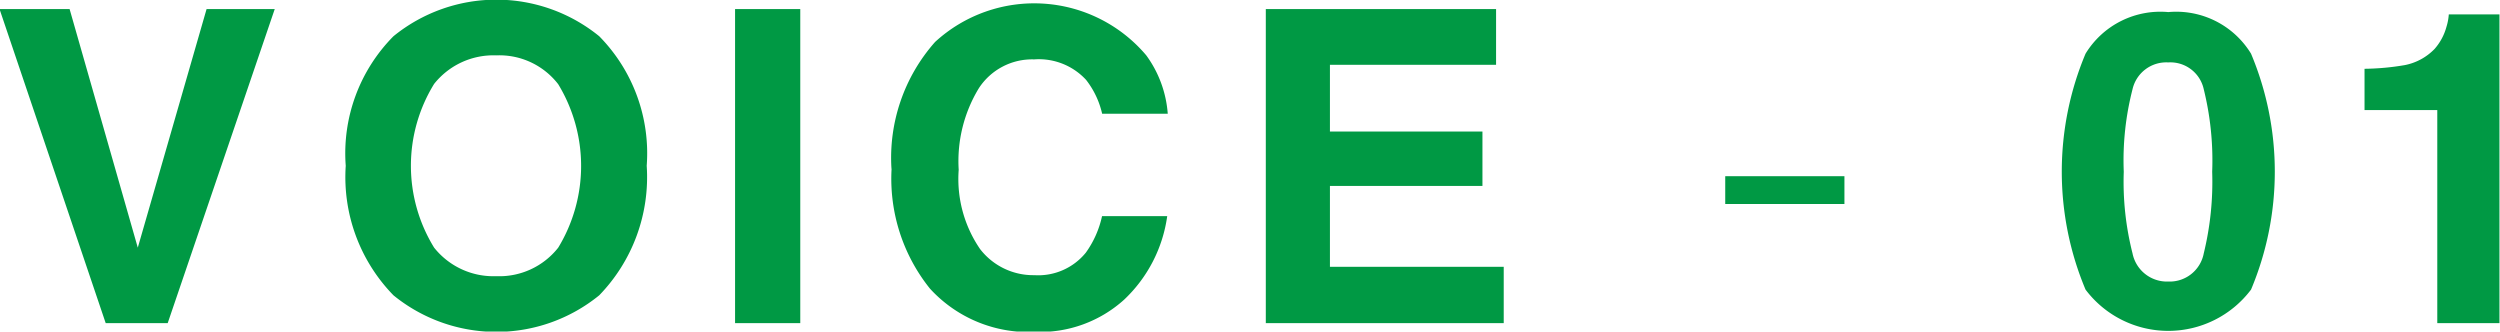<svg height="9.88" viewBox="0 0 74.5 9.88" width="74.5" xmlns="http://www.w3.org/2000/svg"><path d="m123.794 5969.69-2.032-7.11h-2.088l3.164 9.36h1.847l3.19-9.36h-2.031zm10.685.85a2.258 2.258 0 0 1 -1.854-.85 4.648 4.648 0 0 1 0-4.88 2.258 2.258 0 0 1 1.854-.85 2.213 2.213 0 0 1 1.844.86 4.688 4.688 0 0 1 0 4.87 2.232 2.232 0 0 1 -1.844.85zm4.481-3.29a4.971 4.971 0 0 0 -1.415-3.86 4.857 4.857 0 0 0 -6.132 0 4.956 4.956 0 0 0 -1.422 3.86 5.044 5.044 0 0 0 1.422 3.86 4.857 4.857 0 0 0 6.132 0 5.059 5.059 0 0 0 1.415-3.86zm4.576-4.67h-1.943v9.36h1.943zm2.721 4.76a5.232 5.232 0 0 0 1.143 3.57 3.98 3.98 0 0 0 3.14 1.29 3.735 3.735 0 0 0 2.647-.96 4.217 4.217 0 0 0 1.284-2.49h-1.942a2.915 2.915 0 0 1 -.484 1.09 1.828 1.828 0 0 1 -1.534.67 2 2 0 0 1 -1.618-.78 3.689 3.689 0 0 1 -.636-2.36 4.178 4.178 0 0 1 .6-2.43 1.893 1.893 0 0 1 1.648-.86 1.914 1.914 0 0 1 1.548.61 2.555 2.555 0 0 1 .479 1.01h1.955a3.365 3.365 0 0 0 -.64-1.74 4.369 4.369 0 0 0 -6.293-.4 5.2 5.2 0 0 0 -1.3 3.78zm18.014-4.76h-6.862v9.36h7.09v-1.68h-5.179v-2.41h4.545v-1.62h-4.545v-1.99h4.951zm6.832 5.81h3.549v-.83h-3.552v.83zm11.873-.96a8.506 8.506 0 0 1 .261-2.46 1.032 1.032 0 0 1 1.066-.8 1.018 1.018 0 0 1 1.057.8 8.842 8.842 0 0 1 .251 2.46 8.99 8.99 0 0 1 -.251 2.43 1.033 1.033 0 0 1 -1.057.84 1.047 1.047 0 0 1 -1.066-.84 8.649 8.649 0 0 1 -.261-2.43zm1.327-4.76a2.612 2.612 0 0 0 -2.466 1.24 9.079 9.079 0 0 0 0 7.03 3.087 3.087 0 0 0 4.932 0 9.079 9.079 0 0 0 0-7.03 2.612 2.612 0 0 0 -2.466-1.24zm8.016 2.92v6.35h1.853v-9.2h-1.51a1.6 1.6 0 0 1 -.07.37 1.643 1.643 0 0 1 -.355.66 1.684 1.684 0 0 1 -.886.48 7.536 7.536 0 0 1 -1.2.11v1.23h2.165z" fill="#094" fill-rule="evenodd" transform="translate(-119.688 -5962.31)"/></svg>